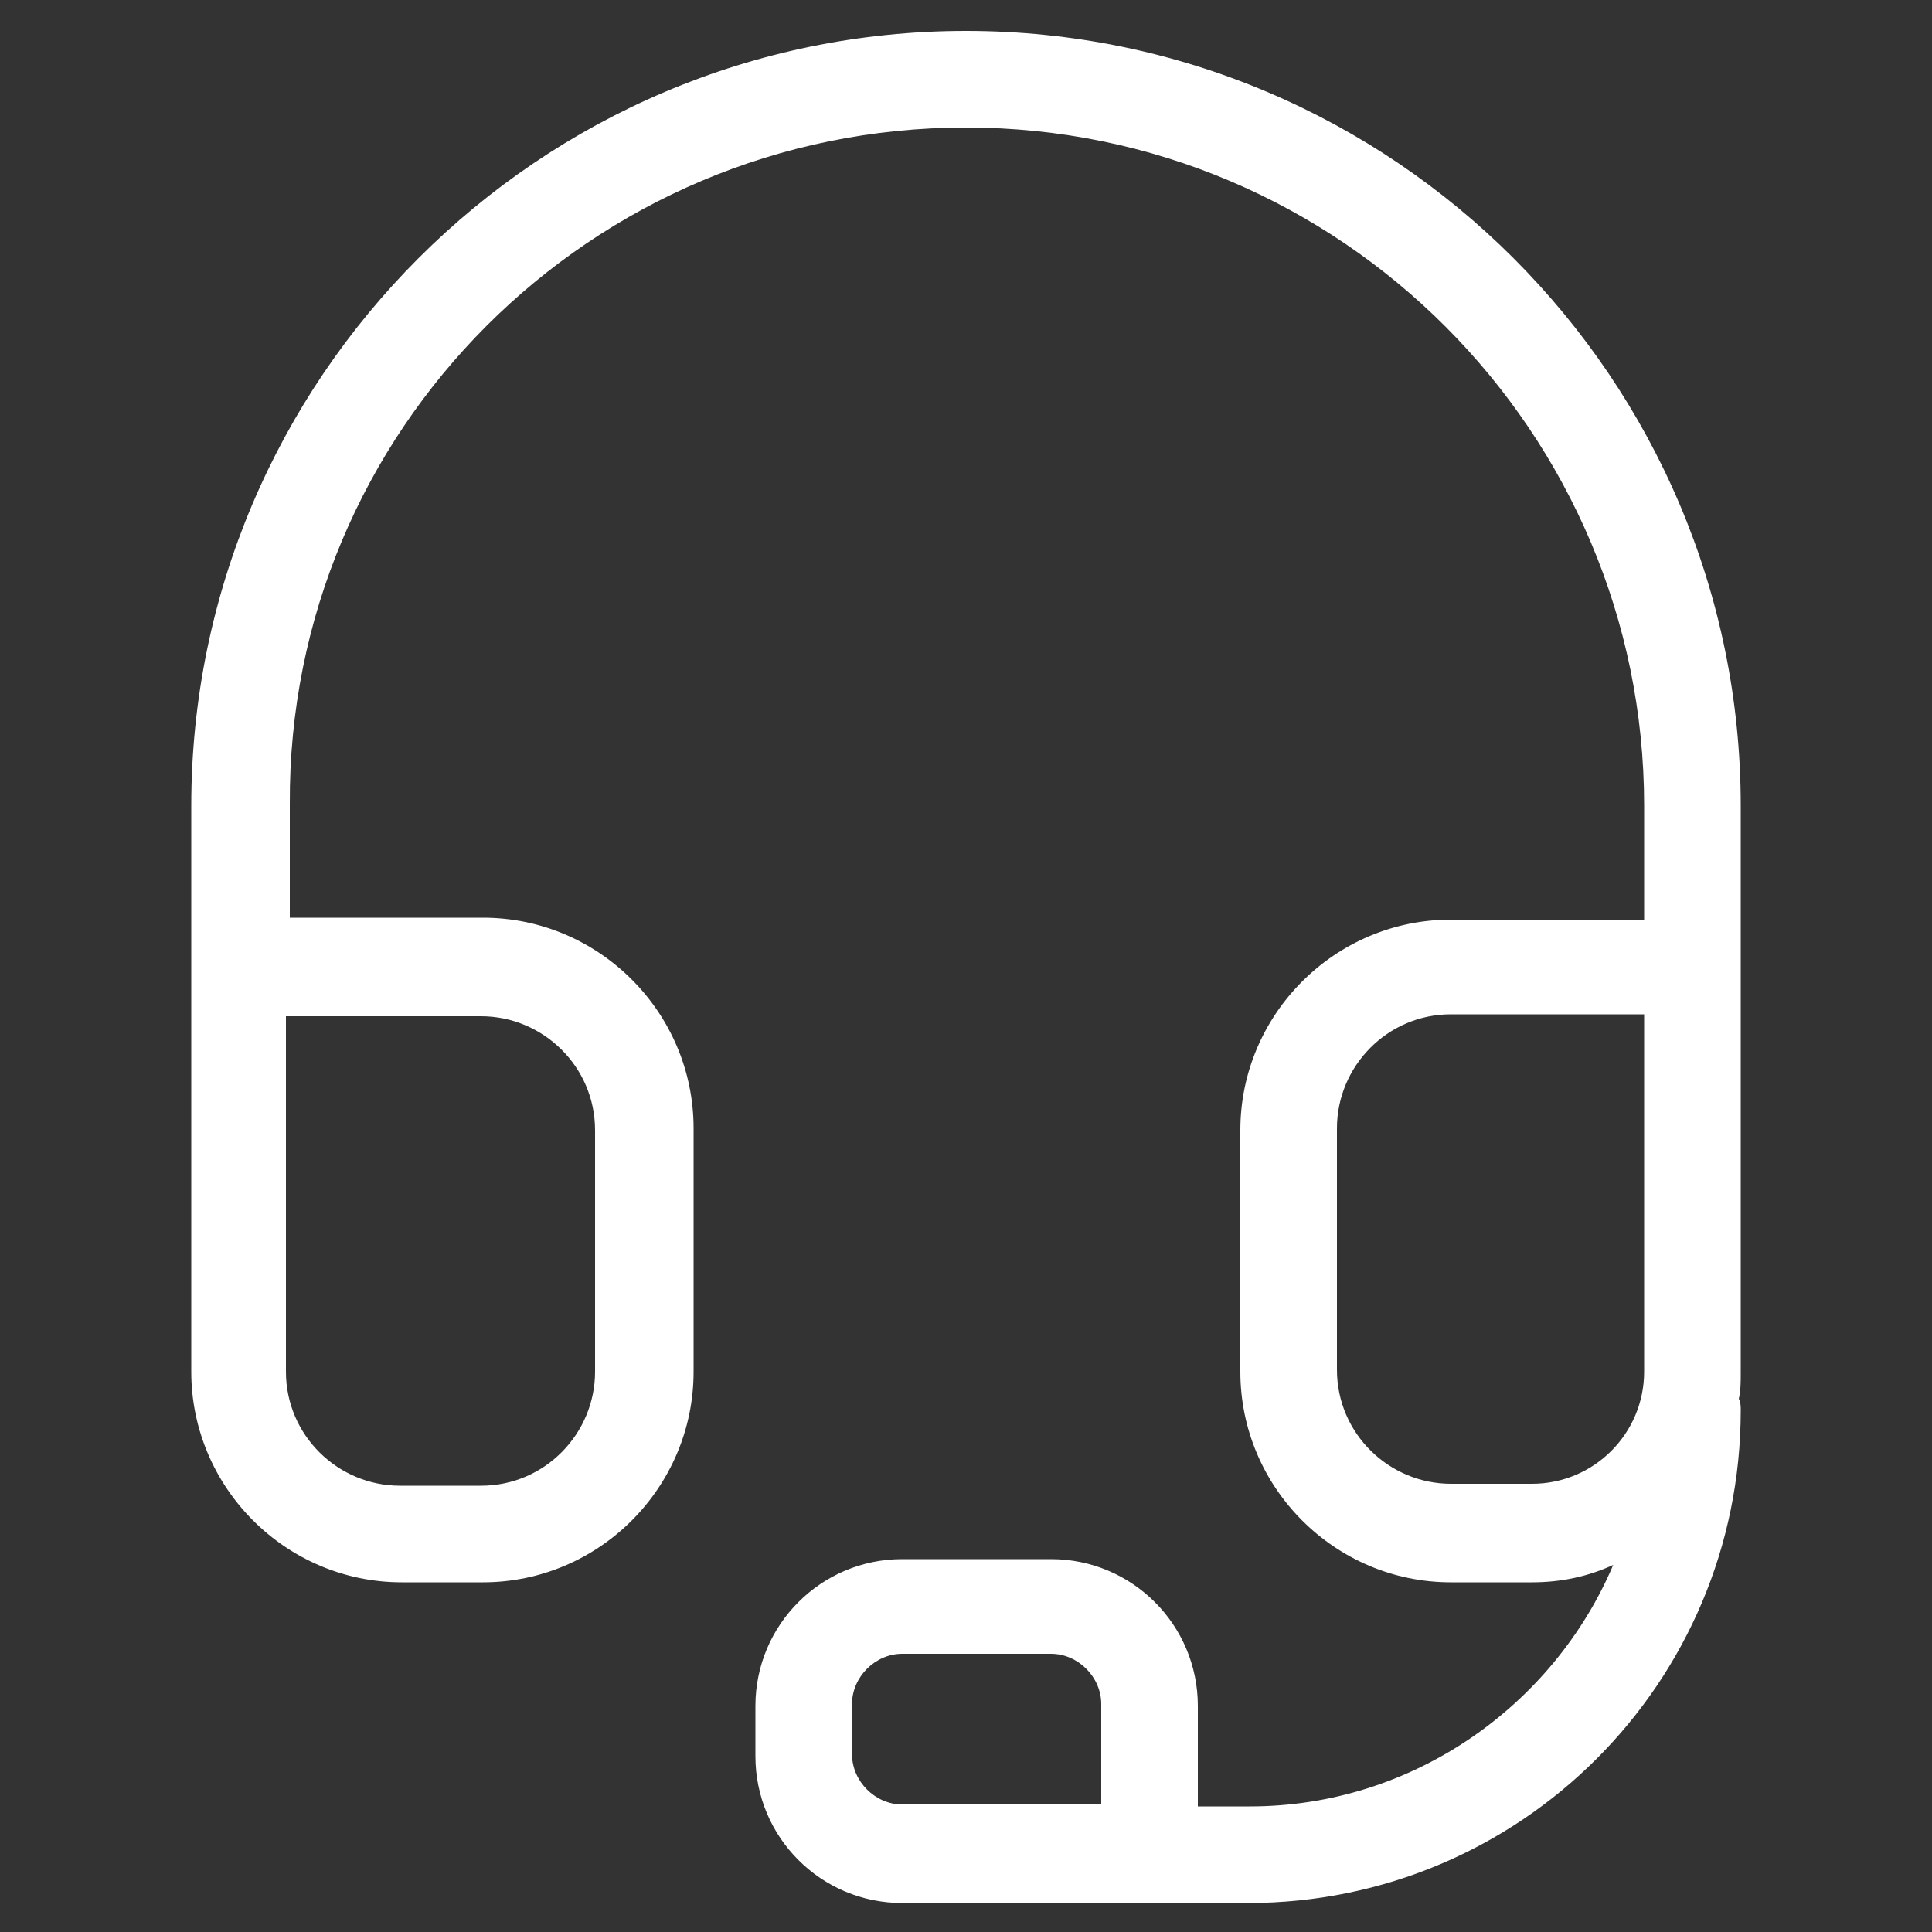 <svg xmlns="http://www.w3.org/2000/svg" xml:space="preserve" style="enable-background:new 0 0 100 100" viewBox="0 0 100 100"><rect x="0" y="0" width="100" height="100" fill="#333333" stroke="none"/><path d="M50 1.6c-22.1 0-40.1 18-40.1 40.1V71c0 6 4.9 10.9 10.9 10.9H25c6 0 10.9-4.9 10.9-10.9V58.4c0-6-4.9-10.9-10.9-10.9H15v-5.9c-.1-19.3 15.6-35 35-35s35.1 15.8 35.1 35.1v5.9h-10c-6 0-10.9 4.9-10.9 10.9V71c0 6 4.9 10.9 10.9 10.9h4.2c1.5 0 2.9-.3 4.2-.9-3.1 7.3-10.4 12.5-18.8 12.5H62v-5.2c0-4.2-3.4-7.6-7.6-7.6h-7.7c-4.2 0-7.6 3.4-7.6 7.6v2.6c0 4.2 3.4 7.6 7.6 7.6h17.9c14.1 0 25.5-11.4 25.5-25.5 0-.2 0-.4-.1-.6.1-.4.1-.9.1-1.3V41.7c0-22.1-18-40.1-40.1-40.1zm-25.1 51c3.2 0 5.9 2.6 5.9 5.9V71c0 3.2-2.6 5.9-5.9 5.9h-4.2c-3.2 0-5.9-2.6-5.9-5.9V52.6h10.1zm24.4 40.8h-2.6c-1.4 0-2.6-1.2-2.6-2.6v-2.6c0-1.4 1.2-2.6 2.6-2.6h7.7c1.4 0 2.6 1.2 2.6 2.6v5.2h-7.7zm30-16.6h-4.2c-3.2 0-5.9-2.6-5.9-5.9V58.4c0-3.2 2.6-5.9 5.9-5.9h10V71c0 3.2-2.6 5.8-5.8 5.8z" style="fill:#fff"/></svg>